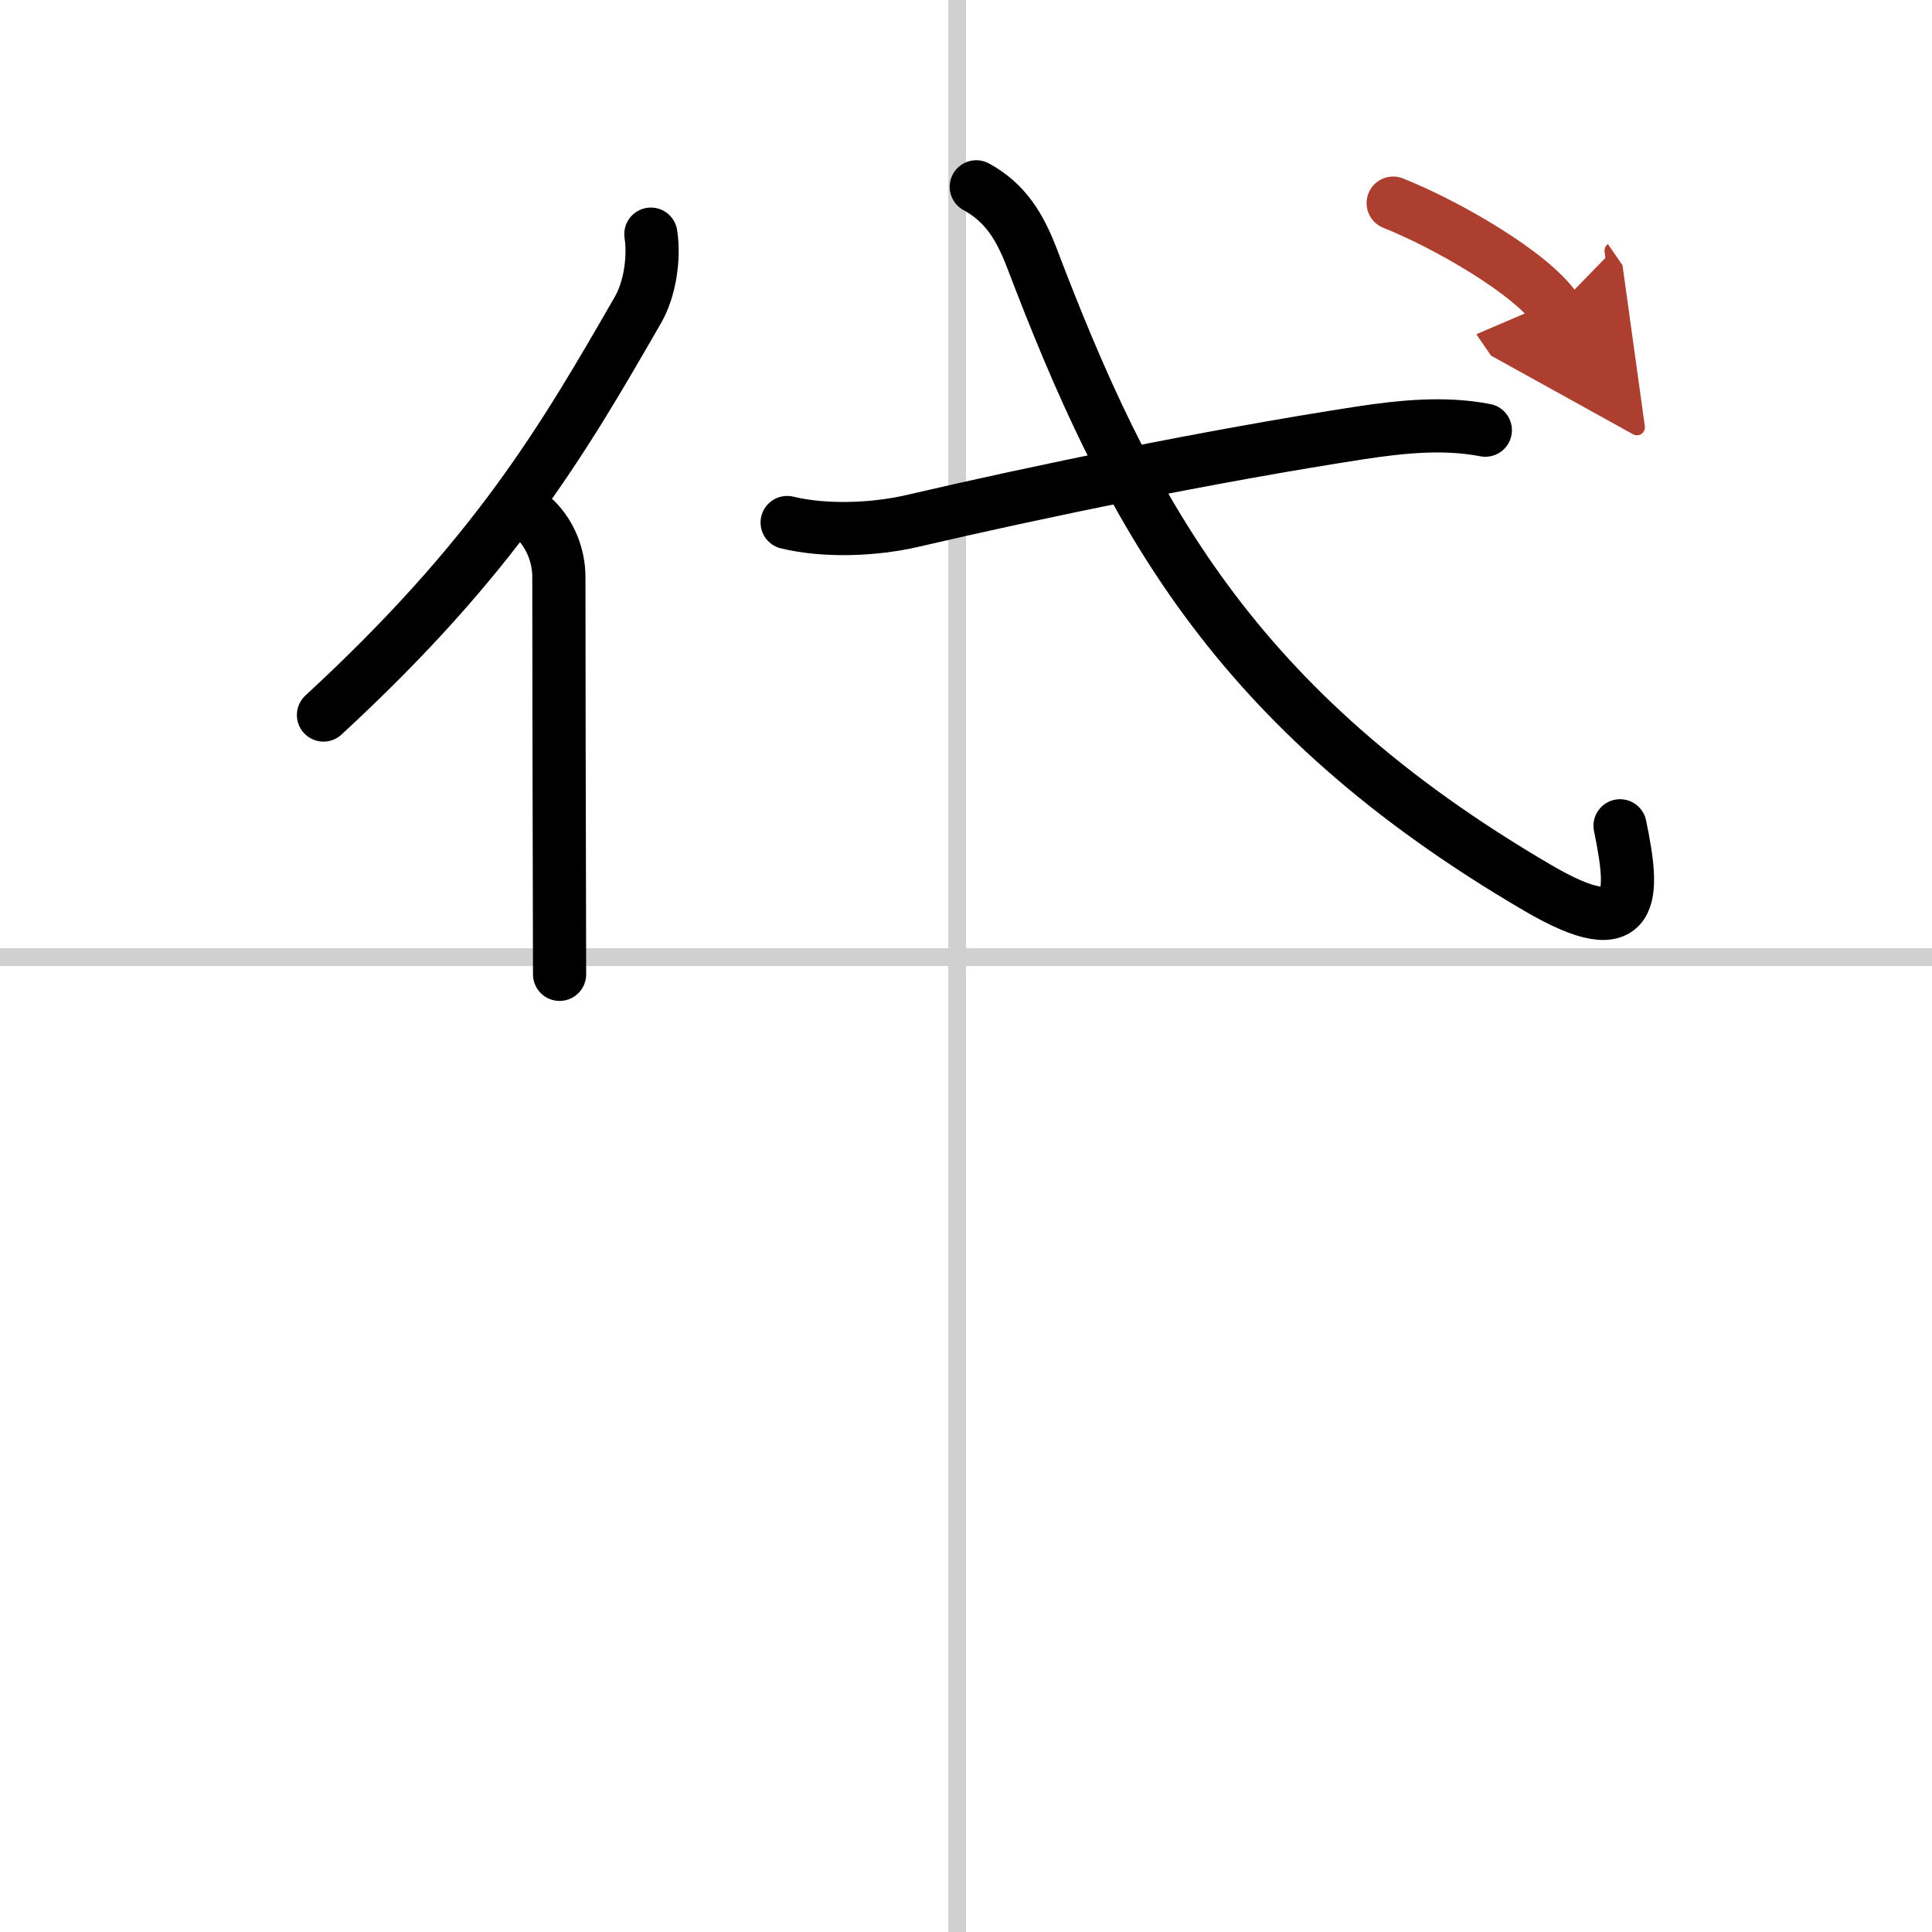 <svg width="400" height="400" viewBox="0 0 109 109" xmlns="http://www.w3.org/2000/svg"><defs><marker id="a" markerWidth="4" orient="auto" refX="1" refY="5" viewBox="0 0 10 10"><polyline points="0 0 10 5 0 10 1 5" fill="#ad3f31" stroke="#ad3f31"/></marker></defs><g fill="none" stroke="#000" stroke-linecap="round" stroke-linejoin="round" stroke-width="3"><rect width="100%" height="100%" fill="#fff" stroke="#fff"/><line x1="54" x2="54" y2="109" stroke="#d0d0d0" stroke-width="1"/><line x2="109" y1="54" y2="54" stroke="#d0d0d0" stroke-width="1"/><path d="m36.72 13.21c0.21 1.35-0.06 3.11-0.72 4.26-4.23 7.35-8.05 13.92-17.75 22.87"/><path d="m30.22 29.33c0.85 0.85 1.31 2.05 1.31 3.22 0 6.48 0.02 12.12 0.03 17.45 0 1.83 0.01 3.51 0.01 4.97"/><path d="m44.41 29.48c2.16 0.52 4.93 0.41 7.11-0.1 6.98-1.63 16.8-3.66 25.24-4.96 2.31-0.35 4.72-0.6 7.04-0.15"/><path d="M55.08,10.54c1.62,0.88,2.45,2.23,3.13,4C63.62,28.75,69.5,40,86.75,50.09c5.67,3.32,5.45,0.38,4.65-3.5"/><path d="m78.6 11.46c2.99 1.19 7.77 3.93 9.17 5.97" marker-end="url(#a)" stroke="#ad3f31"/></g></svg>

